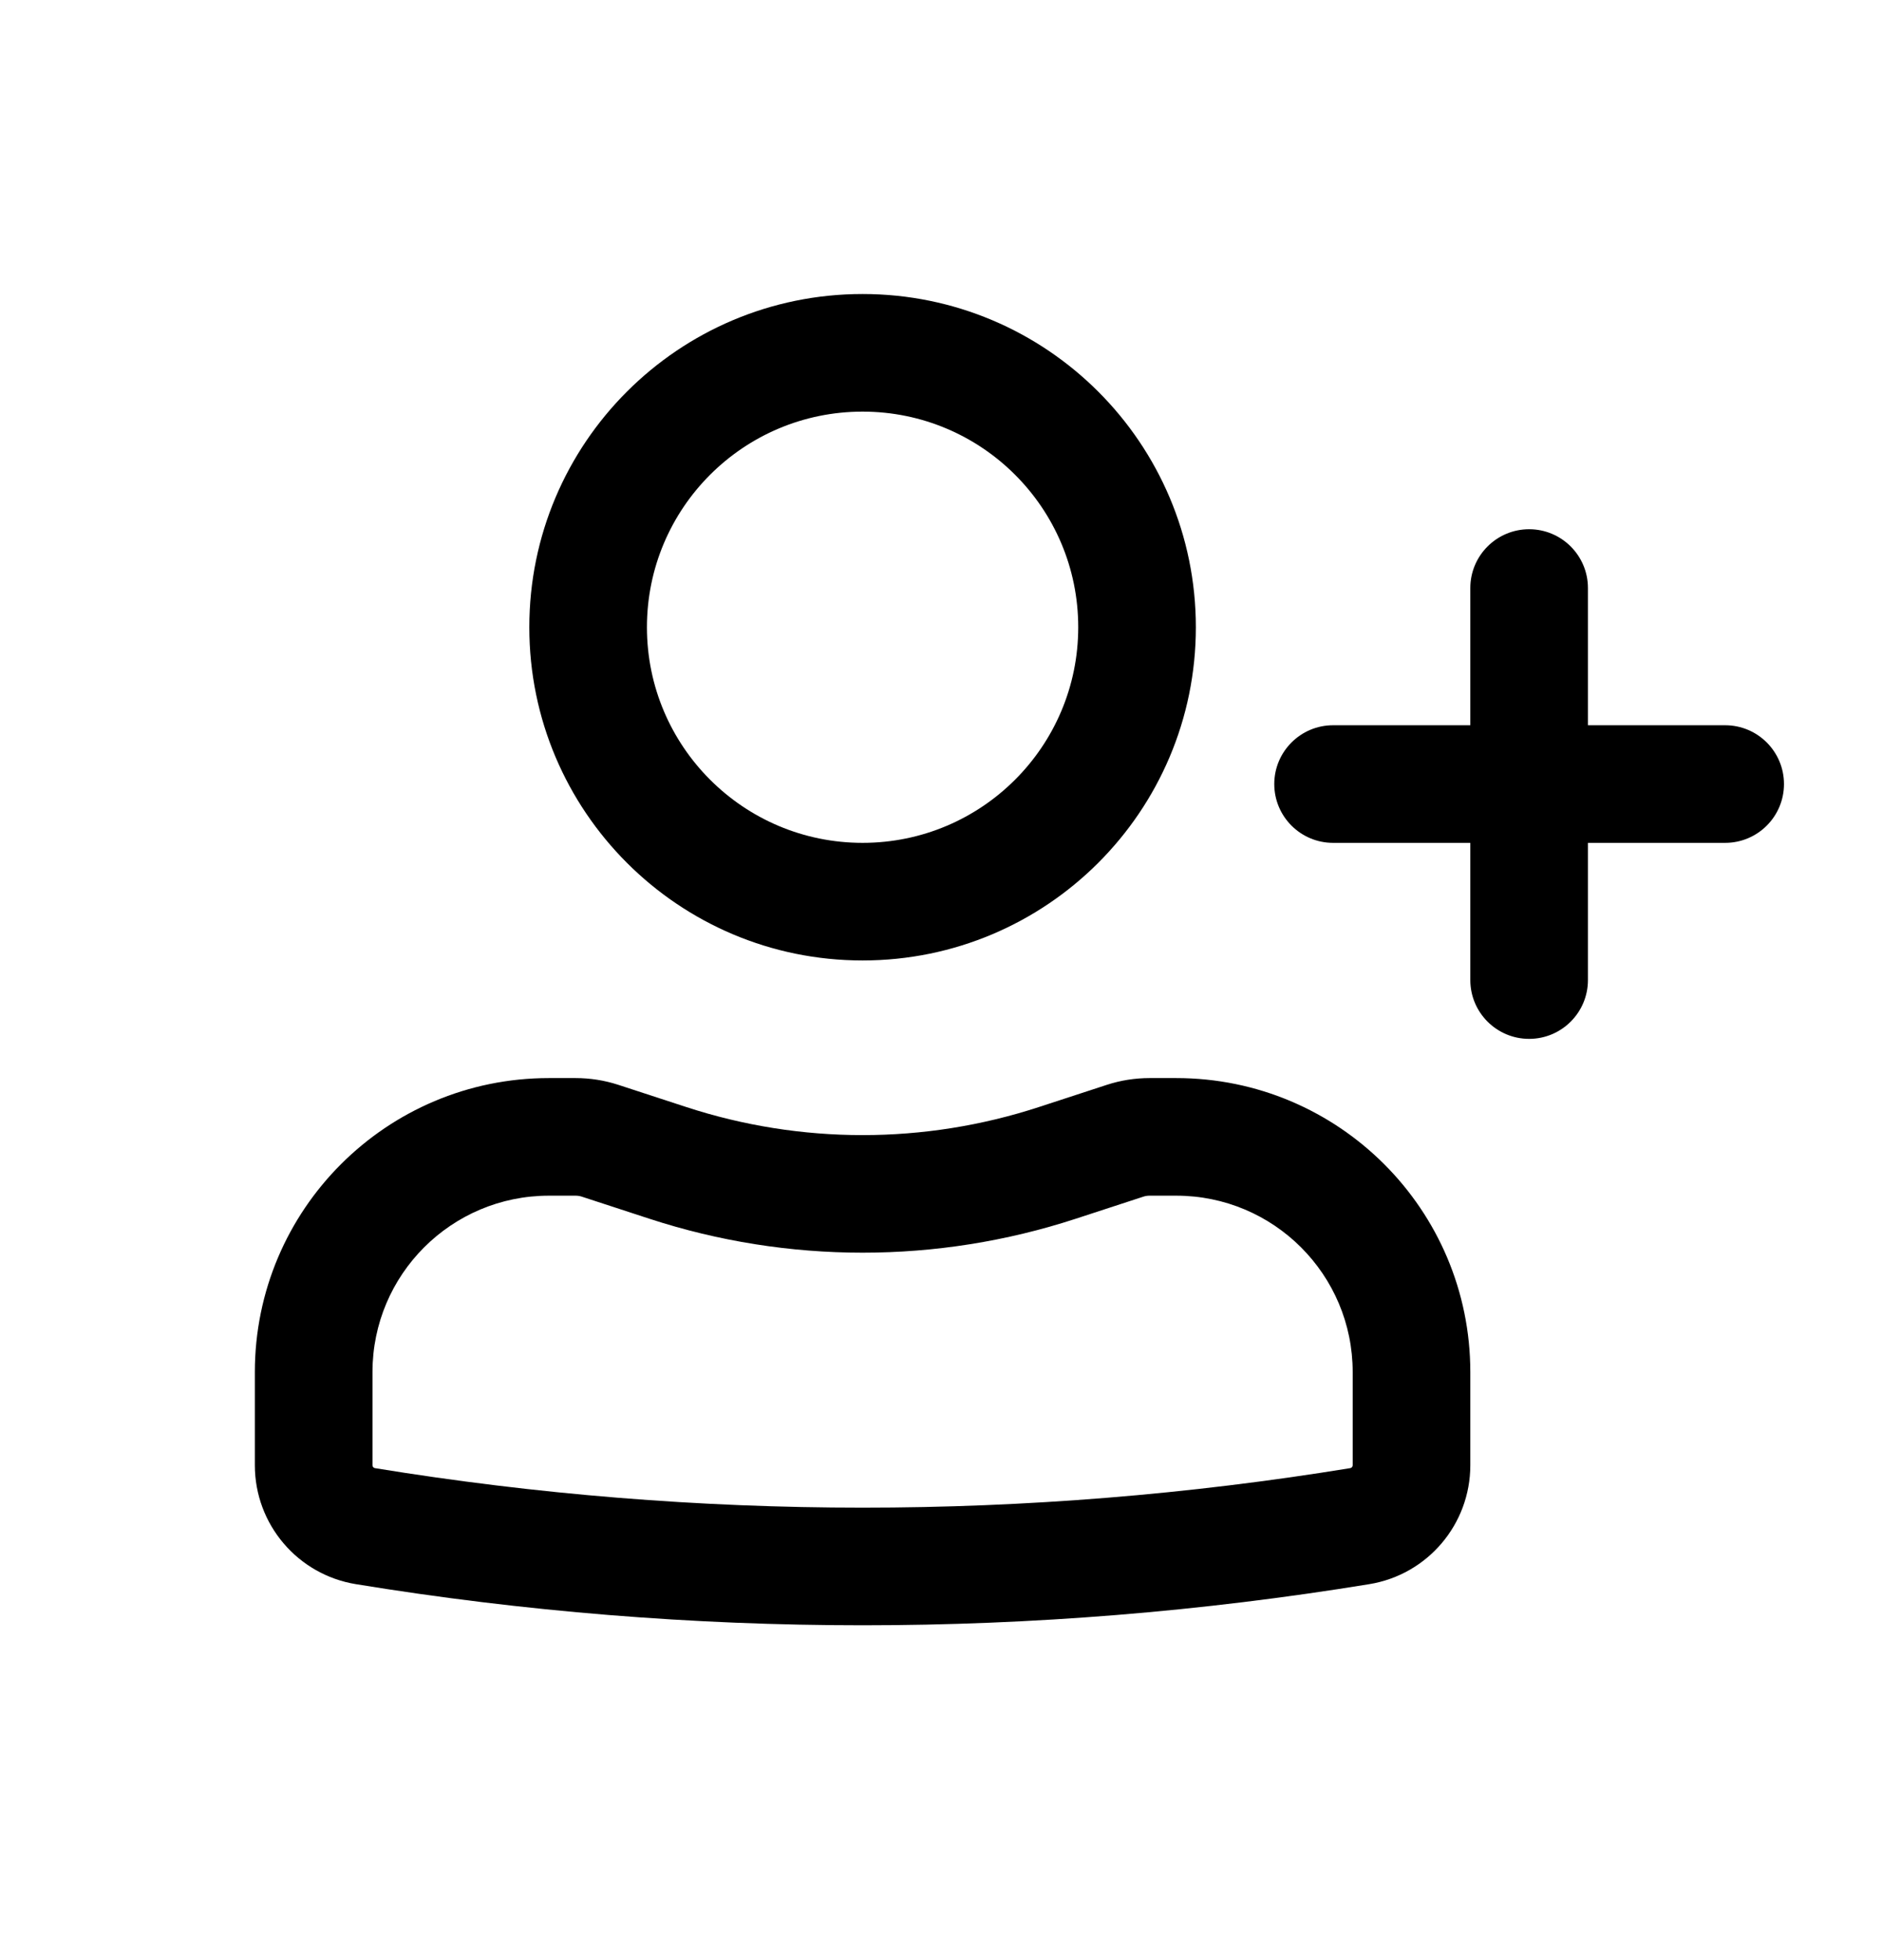 <?xml version="1.0" encoding="utf-8"?>
<svg xmlns="http://www.w3.org/2000/svg" fill="none" height="25" viewBox="0 0 24 25" width="24">
<path clip-rule="evenodd" d="M6.75 8C6.75 5.653 8.653 3.75 11 3.75C13.347 3.75 15.25 5.653 15.25 8C15.25 10.347 13.347 12.25 11 12.25C8.653 12.25 6.75 10.347 6.75 8ZM11 5.25C9.481 5.25 8.25 6.481 8.25 8C8.25 9.519 9.481 10.75 11 10.75C12.519 10.75 13.75 9.519 13.75 8C13.75 6.481 12.519 5.25 11 5.25Z" fill="black" fill-rule="evenodd"/>
<path clip-rule="evenodd" d="M3.25 17.5C3.25 15.429 4.929 13.75 7 13.75H7.341C7.525 13.75 7.709 13.779 7.884 13.836L8.75 14.119C10.212 14.597 11.788 14.597 13.25 14.119L14.116 13.836C14.291 13.779 14.475 13.75 14.659 13.75H15C17.071 13.75 18.75 15.429 18.75 17.5V18.688C18.75 19.442 18.204 20.084 17.461 20.205C13.182 20.904 8.818 20.904 4.539 20.205C3.796 20.084 3.25 19.442 3.25 18.688V17.5ZM7 15.25C5.757 15.25 4.75 16.257 4.75 17.5V18.688C4.75 18.706 4.763 18.722 4.781 18.725C8.9 19.397 13.1 19.397 17.219 18.725C17.237 18.722 17.25 18.706 17.25 18.688V17.5C17.25 16.257 16.243 15.25 15 15.25H14.659C14.633 15.25 14.607 15.254 14.582 15.262L13.716 15.545C11.951 16.121 10.049 16.121 8.284 15.545L7.418 15.262C7.393 15.254 7.367 15.25 7.341 15.25H7Z" fill="black" fill-rule="evenodd"/>
<path d="M19.5 6.75C19.914 6.75 20.25 7.086 20.25 7.5V9.25H22C22.414 9.25 22.75 9.586 22.75 10C22.75 10.414 22.414 10.75 22 10.75H20.25V12.5C20.25 12.914 19.914 13.25 19.5 13.25C19.086 13.25 18.75 12.914 18.75 12.5V10.75H17C16.586 10.75 16.25 10.414 16.25 10C16.25 9.586 16.586 9.25 17 9.25H18.75V7.5C18.75 7.086 19.086 6.75 19.5 6.75Z" fill="black"/>
</svg>